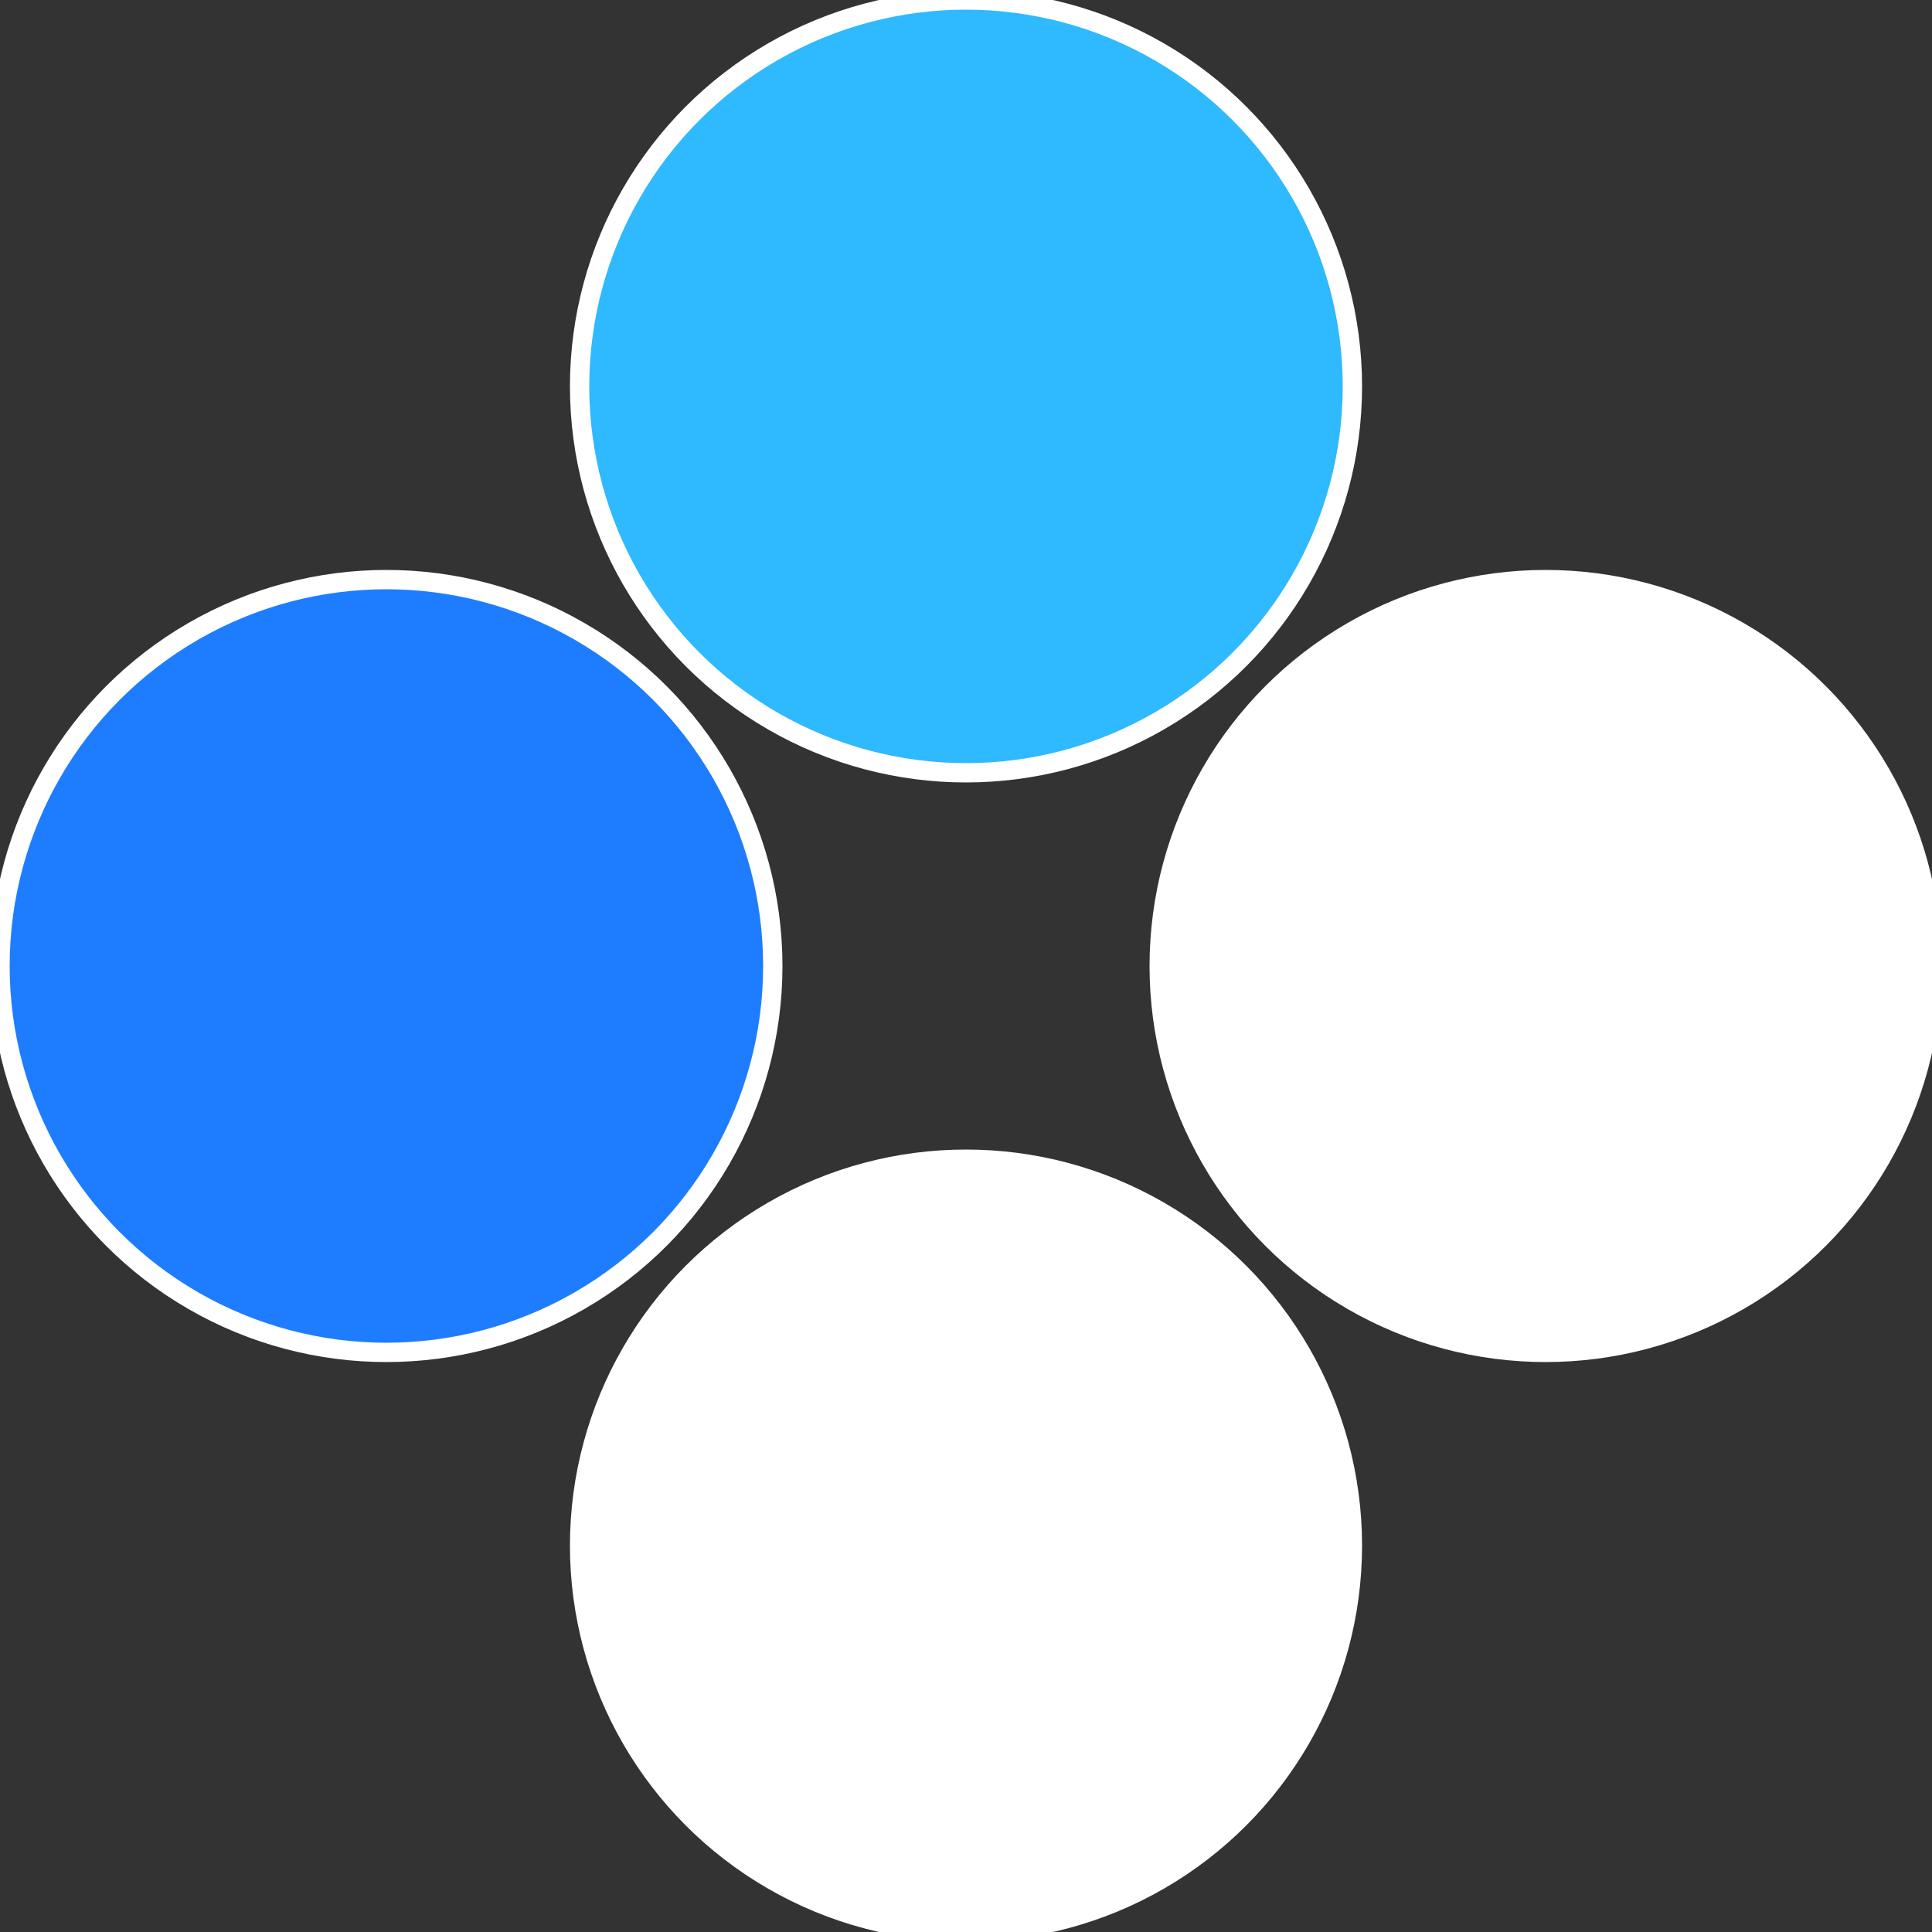 <?xml version="1.0" standalone="no"?>
<svg width="500" height="500" viewBox="-1 -1 2 2" xmlns="http://www.w3.org/2000/svg">
 
                <rect x="-1" y="-1" width="2" height="2" fill="#333333" stroke="none"/>
 
                <circle cx="0.6" cy="0" r="0.4" fill="#ffffffffffffe2f12fb9ffffffffffffd1b5" stroke="#fff" stroke-width="1%" />
             
                <circle cx="3.6739403974421E-17" cy="0.6" r="0.4" fill="#ffffffffffffd1b52fb91e7d" stroke="#fff" stroke-width="1%" />
             
                <circle cx="-0.6" cy="7.3478807948841E-17" r="0.4" fill="#1e7dffffffffffffd1b52fb9" stroke="#fff" stroke-width="1%" />
             
                <circle cx="-1.1021821192326E-16" cy="-0.6" r="0.4" fill="#2fb9ffffffffffffd1b5ffffffffffffe2f1" stroke="#fff" stroke-width="1%" />
            </svg>
